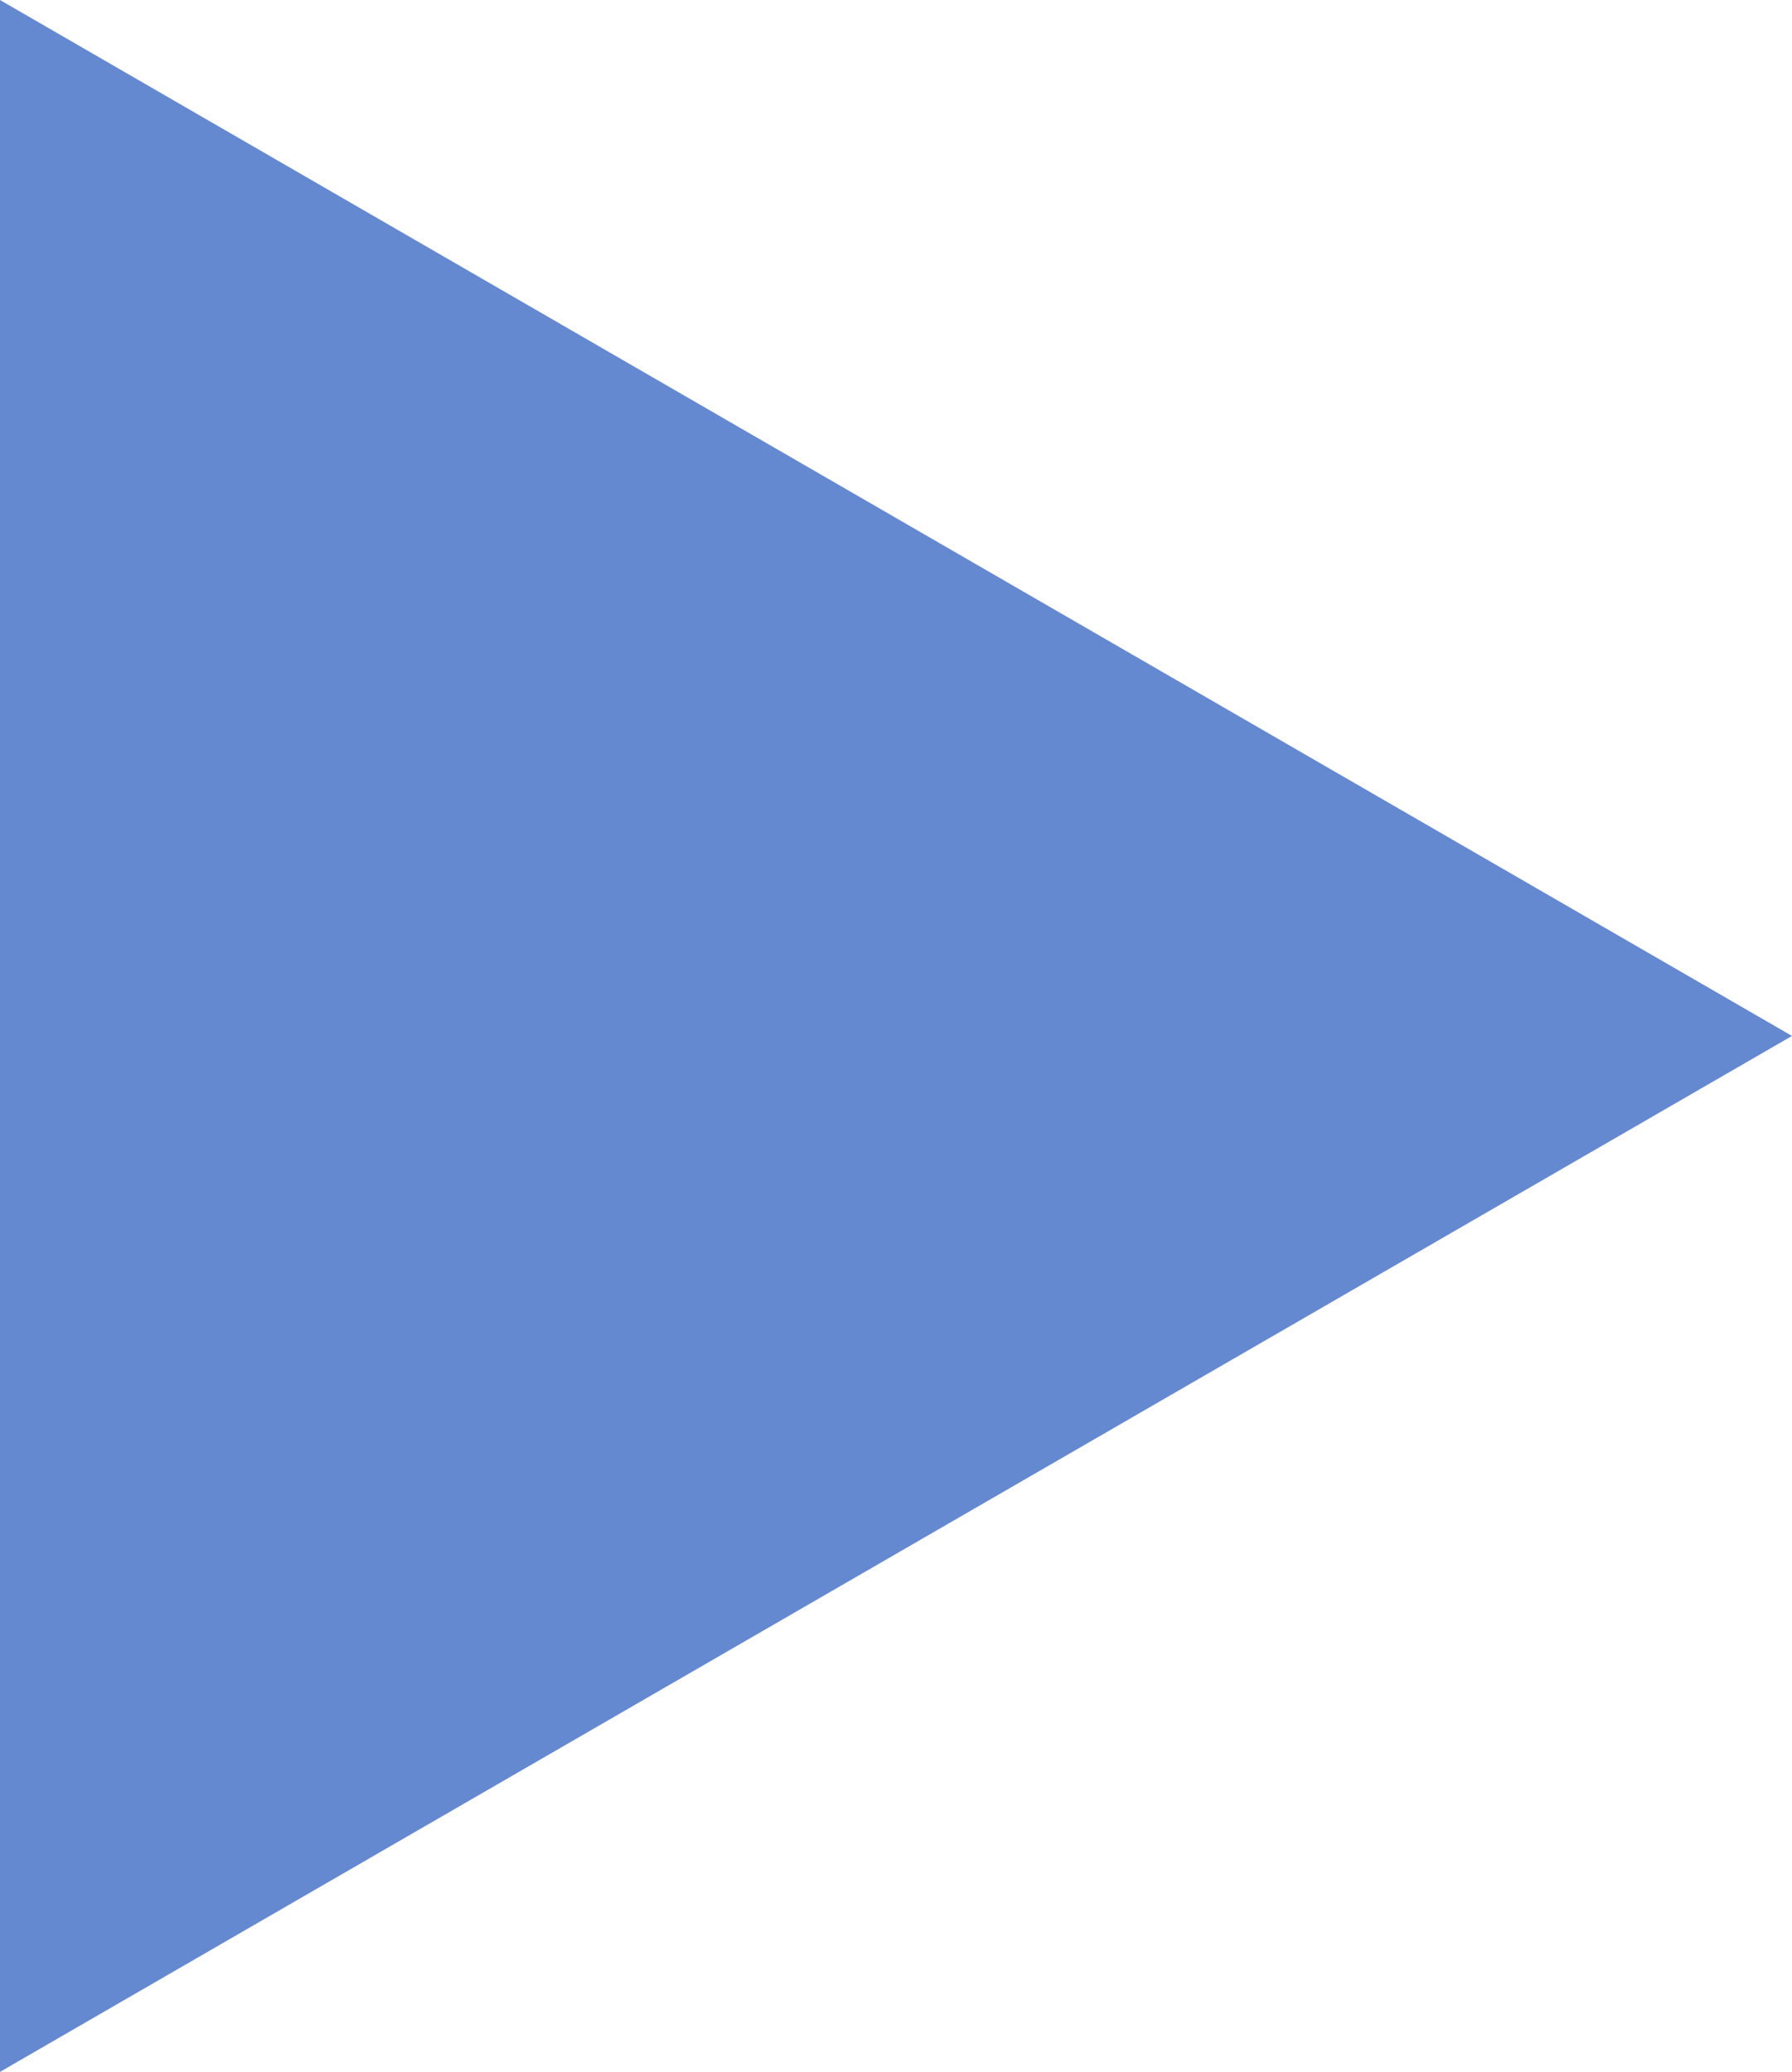 <?xml version="1.0" encoding="utf-8"?>
<!-- Generator: Adobe Illustrator 25.2.0, SVG Export Plug-In . SVG Version: 6.00 Build 0)  -->
<svg version="1.1" id="Layer_1" xmlns="http://www.w3.org/2000/svg" xmlns:xlink="http://www.w3.org/1999/xlink" x="0px" y="0px"
	 viewBox="0 0 236 272.8" style="enable-background:new 0 0 236 272.8;" xml:space="preserve">
<style type="text/css">
	.st0{fill:#6489D0;}
</style>
<path id="Path_55" class="st0" d="M0,0l236,136.4L0,272.8V0z"/>
</svg>
